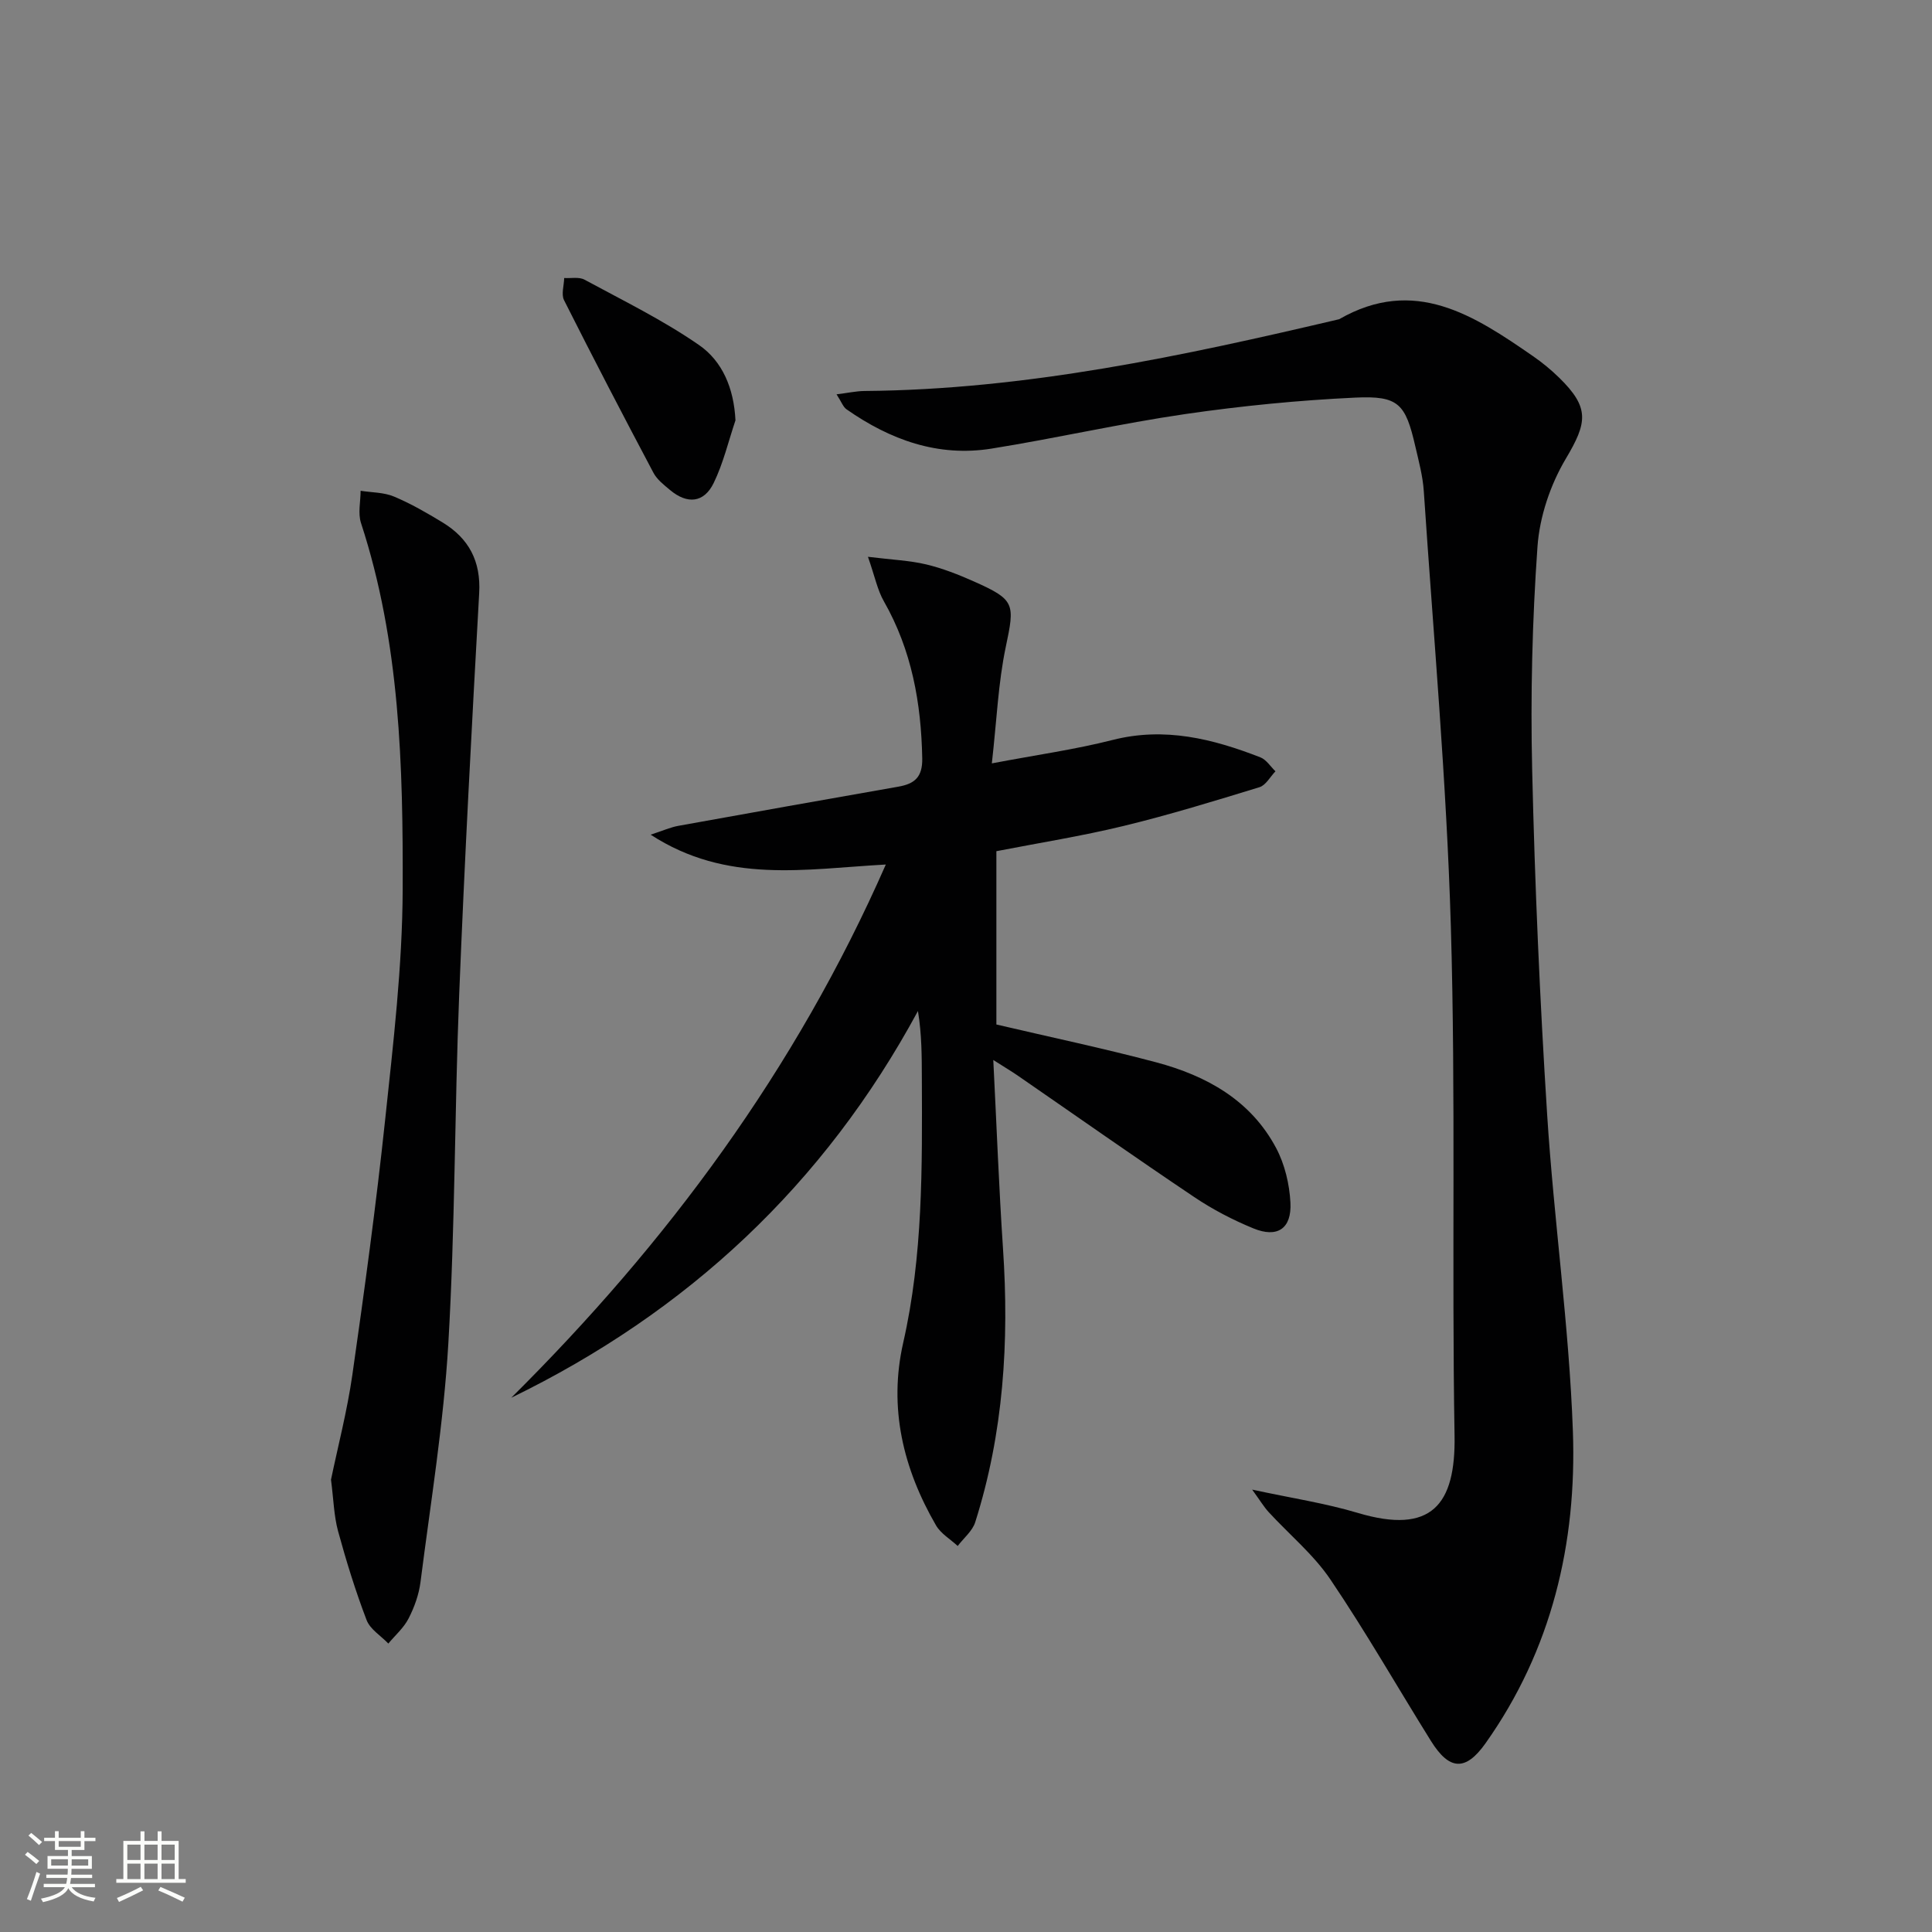 <svg enable-background="new 0 0 400 400" viewBox="0 0 400 400" xmlns="http://www.w3.org/2000/svg"><rect x="0" y="0" width="400" height="400" fill="#808080" stroke="none"/><path d="m5.17 384 .55-.58c.85.61 1.65 1.24 2.4 1.87l-.59.64c-.83-.73-1.62-1.38-2.36-1.93m1.22 9.53-.82-.34c.71-1.76 1.37-3.64 1.98-5.63.24.13.5.25.76.36-.6 1.67-1.24 3.54-1.92 5.61m-.5-13.5.57-.54c.56.44 1.31 1.06 2.26 1.87l-.64.64c-.68-.66-1.41-1.32-2.19-1.97m3.25.46h2.24v-1.36h.77v1.36h4.57v-1.36h.76v1.36h2.28v.69h-2.28v1.84h-2.64v1.26h4.18v2.64h-4.21c0 .45-.02.86-.05 1.21h4.32v.69h-4.38c-.04.34-.1.75-.19 1.22h5.15v.69h-4.82c.87 1.19 2.51 1.92 4.93 2.19-.17.31-.3.57-.37.76-2.77-.49-4.52-1.41-5.26-2.76-.56 1.26-2.3 2.23-5.24 2.9-.12-.24-.26-.48-.43-.72 2.73-.55 4.38-1.34 4.96-2.38h-4.38v-.69h4.65c.1-.38.17-.79.21-1.22h-4.32v-.69h4.4c.03-.34.05-.75.05-1.21h-4.2v-2.64h4.23v-1.26h-2.69v-1.84h-2.24zm1.46 4.46v1.29h3.45c.01-.4.02-.57.01-.53v-.32-.45h-3.46zm1.55-2.59h4.57v-1.19h-4.57zm6.11 2.59h-3.42v.77c-.01.19-.01.37-.02.53h3.44z" fill="#fbfcfa"/><path d="m32.63 379.16h.82v1.98h3.54v7.89h1.46v.78h-14.37v-.78h1.46v-7.89h3.55v-1.98h.82v1.98h2.73v-1.98zm-3.49 11.48.5.73c-1.61.82-3.28 1.63-5 2.41-.13-.27-.28-.55-.44-.82 1.75-.72 3.4-1.49 4.94-2.32m-2.78-5.55h2.73v-3.18h-2.73zm0 3.95h2.73v-3.2h-2.73zm3.54-3.95h2.73v-3.18h-2.73zm0 3.95h2.73v-3.2h-2.73zm7.89 4.68c-1.84-.92-3.51-1.7-5.02-2.32l.45-.73c1.89.8 3.57 1.55 5.04 2.23zm-1.62-11.81h-2.73v3.18h2.73zm-2.73 7.13h2.73v-3.2h-2.73z" fill="#fbfcfa"/><g fill="#010102"><path d="m259.25 308.41c8.15 1.76 15.14 2.81 21.86 4.82 15.27 4.56 20.29-1.68 20.04-16.03-.6-35.15.27-70.33-.77-105.47-.89-30.05-3.59-60.05-5.6-90.06-.21-3.12-1.05-6.21-1.76-9.28-2.02-8.78-3.45-10.49-12.4-10.07-11.76.55-23.53 1.71-35.18 3.4-13.45 1.96-26.74 5.01-40.16 7.16-11.1 1.78-21-1.83-30.02-8.14-.71-.5-1.04-1.53-2.06-3.1 2.37-.29 4.07-.67 5.76-.69 33.48-.27 65.93-7.25 98.3-14.86 15.57-8.95 27.91-.81 40.15 7.66 1.91 1.32 3.73 2.82 5.39 4.44 6.36 6.22 5.85 9.28 1.38 16.79-3.19 5.37-5.42 11.98-5.86 18.19-1.09 15.38-1.46 30.86-1.1 46.28.55 23.78 1.59 47.56 3.1 71.29 1.39 21.89 4.55 43.69 5.33 65.59.82 23.17-4.38 45.27-18.09 64.6-4.16 5.87-7.51 5.58-11.29-.47-6.95-11.15-13.47-22.57-20.82-33.44-3.49-5.17-8.51-9.3-12.78-13.95-.96-1.04-1.71-2.3-3.42-4.66z"/><path d="m205.65 219.46c.7 13.86 1.17 26.46 2.01 39.04 1.3 19.23.11 38.19-5.75 56.65-.58 1.84-2.39 3.29-3.63 4.93-1.52-1.41-3.49-2.55-4.49-4.27-6.81-11.75-9.85-24.35-6.79-37.82 4.1-18.03 3.93-36.3 3.86-54.6-.02-4.58 0-9.16-.81-14.07-19.46 36-47.69 62.3-84.2 80.07 32.25-32.02 58.86-67.87 77.55-110.4-16.67.91-32.91 4.08-48.69-6.18 2.58-.84 4.12-1.54 5.74-1.83 15.18-2.75 30.36-5.44 45.55-8.11 3.34-.59 5.01-1.95 4.94-5.86-.22-11.49-2.18-22.41-7.95-32.53-1.32-2.31-1.85-5.08-3.29-9.2 5.05.62 8.62.76 12.04 1.57 3.37.8 6.66 2.1 9.84 3.51 8.65 3.84 8.54 4.62 6.64 13.65-1.55 7.39-1.85 15.04-2.87 24.04 9.24-1.76 17.23-2.87 25.01-4.85 10.77-2.74 20.73-.24 30.59 3.6 1.23.48 2.09 1.9 3.12 2.89-1.09 1.13-1.99 2.88-3.31 3.29-9.33 2.86-18.67 5.73-28.15 8.03-8.66 2.1-17.48 3.5-26.32 5.22v35.88c11.21 2.63 22.22 4.94 33.08 7.83 10.41 2.77 19.58 7.84 24.84 17.75 1.79 3.37 2.76 7.47 2.96 11.3.28 5.4-2.71 7.38-7.68 5.33-4.27-1.75-8.45-3.93-12.28-6.51-12.29-8.25-24.39-16.77-36.57-25.17-1.21-.83-2.48-1.58-4.99-3.18z"/><path d="m68.53 306.35c1.41-6.79 3.34-14.18 4.42-21.69 2.51-17.57 4.92-35.17 6.79-52.82 1.68-15.84 3.57-31.76 3.63-47.66.09-25.55-.54-51.18-8.63-75.9-.66-2.02-.08-4.44-.08-6.67 2.32.37 4.81.31 6.92 1.2 3.5 1.47 6.84 3.4 10.09 5.38 5.41 3.31 7.91 8 7.54 14.6-1.55 27.7-3.03 55.4-4.14 83.11-.96 24.09-.84 48.24-2.25 72.3-.97 16.51-3.67 32.92-5.76 49.35-.33 2.59-1.27 5.21-2.47 7.54-.99 1.94-2.76 3.47-4.19 5.19-1.54-1.61-3.77-2.95-4.5-4.86-2.3-6.02-4.21-12.2-5.91-18.42-.86-3.19-.93-6.57-1.46-10.65z"/><path d="m152.27 87.03c-1.46 4.34-2.52 8.88-4.51 12.97-2.02 4.14-5.47 4.44-9.04 1.45-1.27-1.06-2.7-2.17-3.44-3.58-6.28-11.85-12.47-23.74-18.5-35.72-.61-1.21-.01-3.04.03-4.59 1.41.09 3.07-.27 4.2.34 8 4.33 16.23 8.36 23.68 13.51 4.88 3.36 7.26 8.99 7.58 15.62z"/></g></svg>
